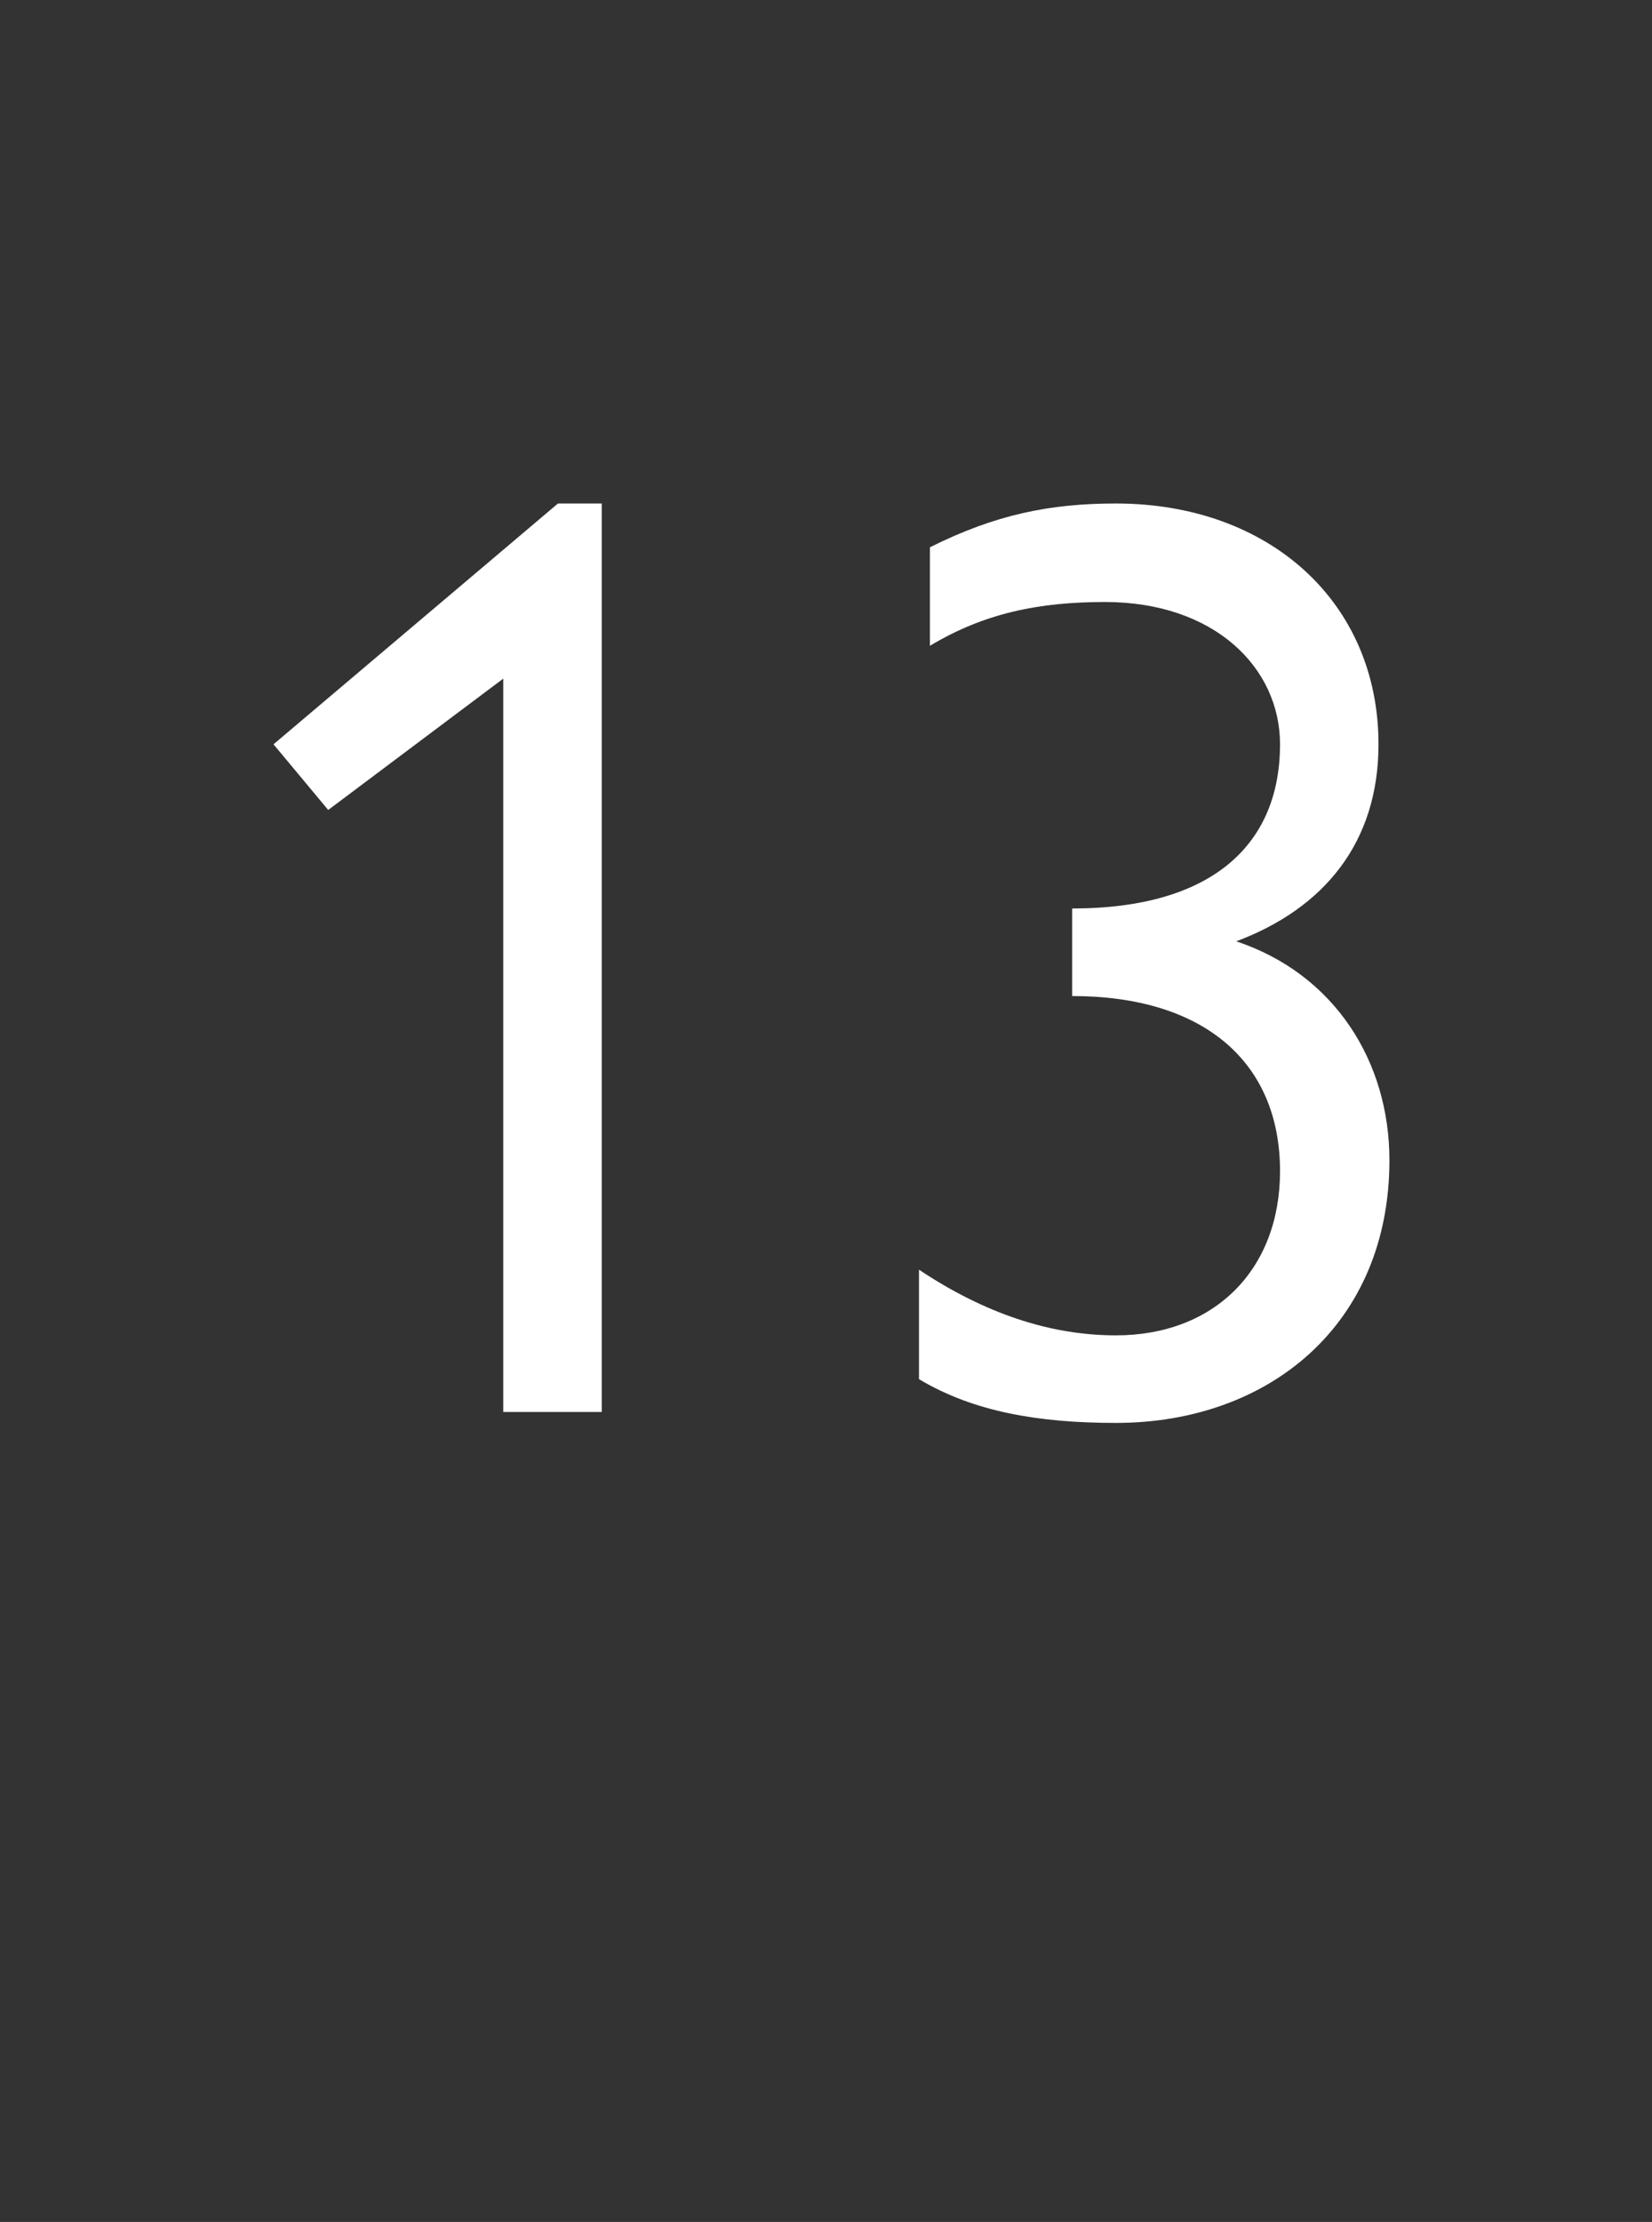 <?xml version="1.0" standalone="no"?><!DOCTYPE svg PUBLIC "-//W3C//DTD SVG 1.1//EN" "http://www.w3.org/Graphics/SVG/1.1/DTD/svg11.dtd"><svg xmlns="http://www.w3.org/2000/svg" version="1.1" width="15.1px" height="20.3px" viewBox="0 -1 15.1 20.3" style="top:-1px"><rect x="0" y="-1" width="15.1" height="20.3" fill="#333333" stroke="none"/>  <desc>13</desc>  <defs/>  <g id="Polygon3935">    <path d="M 5.5 3.6 L 5.5 11.9 L 4.6 11.9 L 4.6 5.2 L 3 6.4 L 2.5 5.8 L 5.1 3.6 L 5.5 3.6 Z M 11.3 7.6 C 12.2 7.9 12.7 8.7 12.7 9.6 C 12.7 11.1 11.6 12 10.2 12 C 9.5 12 8.9 11.9 8.4 11.6 C 8.4 11.6 8.4 10.6 8.4 10.6 C 9 11 9.6 11.2 10.2 11.2 C 11.1 11.2 11.7 10.6 11.7 9.7 C 11.7 8.7 11 8.1 9.8 8.1 C 9.8 8.1 9.8 7.3 9.8 7.3 C 11.1 7.3 11.7 6.7 11.7 5.8 C 11.7 5.1 11.1 4.5 10.1 4.5 C 9.5 4.5 9 4.6 8.5 4.9 C 8.5 4.9 8.5 4 8.5 4 C 9.1 3.7 9.6 3.6 10.2 3.6 C 11.6 3.6 12.6 4.5 12.6 5.8 C 12.6 6.7 12.1 7.3 11.3 7.6 Z " stroke="none" fill="#fff"/>  </g></svg>